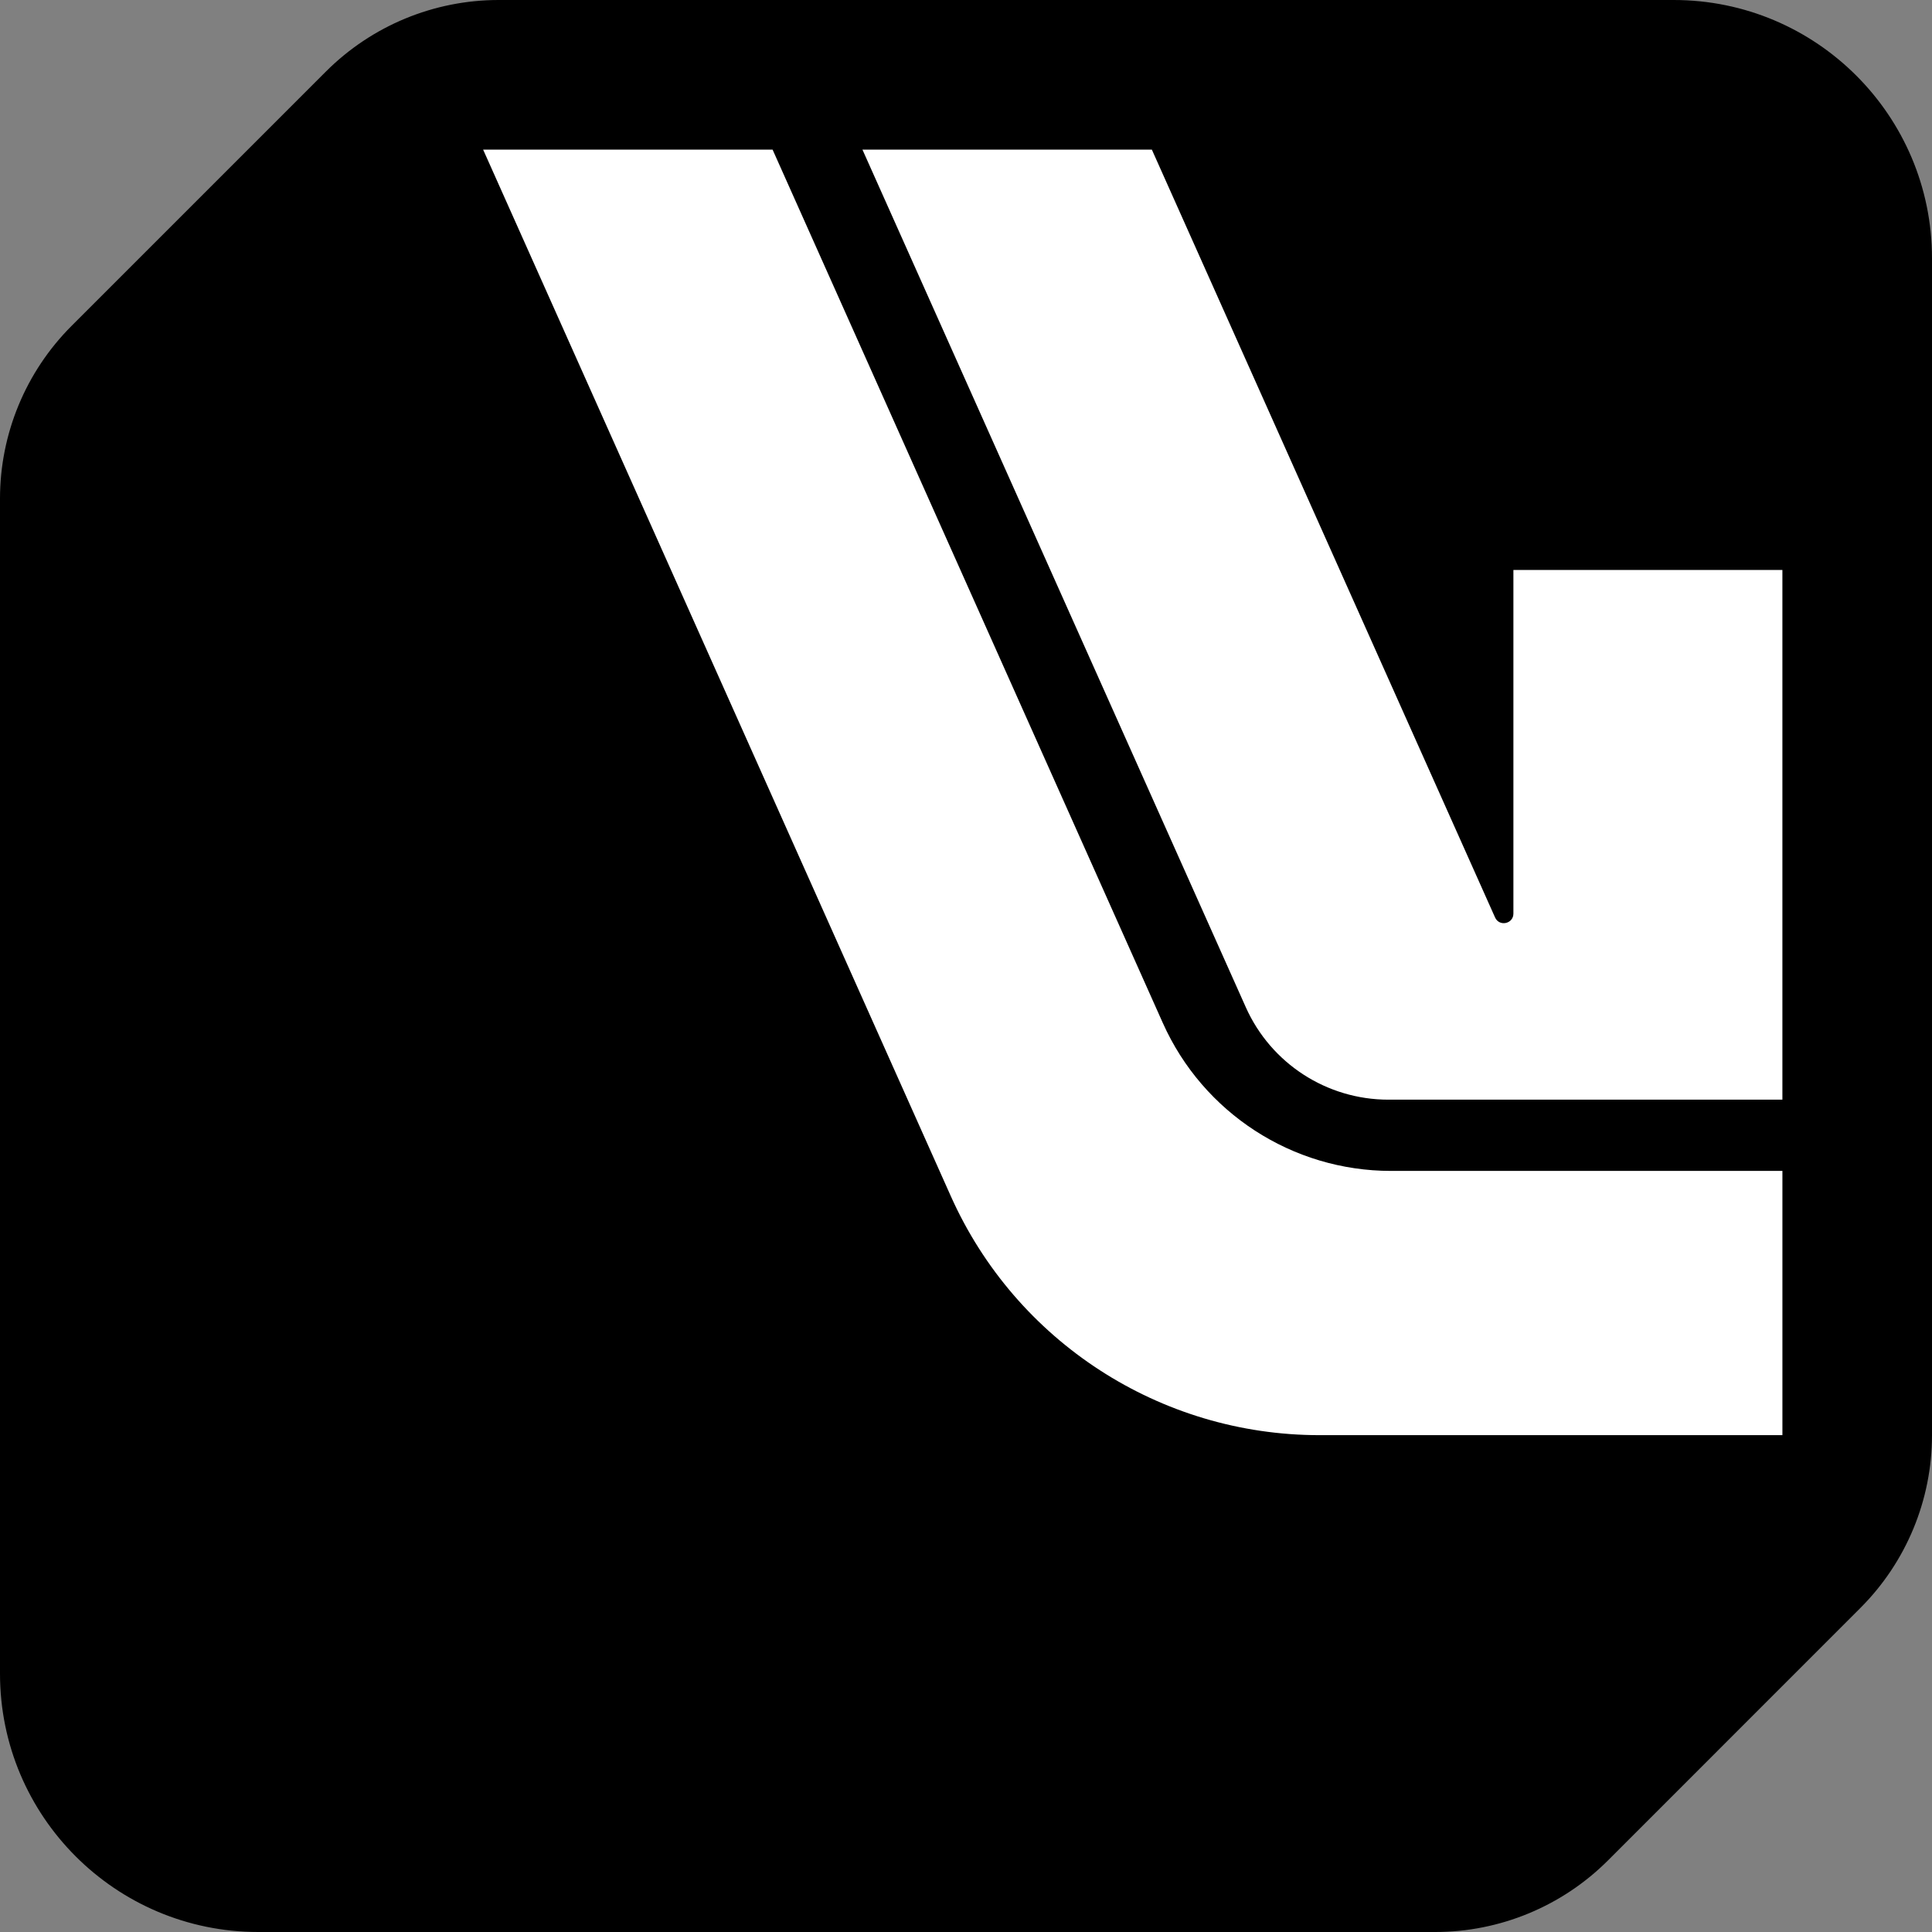 <svg xmlns="http://www.w3.org/2000/svg" id="Layer_1" data-name="Layer 1" viewBox="0 0 1080 1080">
  <rect x="0" y="0" width="1080" height="1080" fill="#808080" stroke="none"/>
  <defs>
    <style>
      .cls-1 {
        fill: #fff;
        fill-rule: evenodd;
      }

      .cls-1, .cls-2 {
        stroke-width: 0px;
      }
    </style>
  </defs>
  <path class="cls-2" d="M1080,144.4v657.86c0,36.21-14.38,70.95-40.01,96.58-50.84,50.84-90.27,90.3-141.12,141.15-25.6,25.6-60.38,40.01-96.58,40.01H144.4C64.64,1080,0,1015.36,0,935.6V278.75C0,242.54,14.38,207.8,40.01,182.17L182.17,40.01C207.8,14.38,242.54,0,278.75,0h656.85c79.76,0,144.4,64.64,144.4,144.4Z"/>
  <path class="cls-1" d="M996.37,318.62v296.1h-220.25c-34.46,0-65.7-20.26-79.73-51.72L482.11,83.63h161.78l191.86,429.24c2.36,5.29,10.25,3.6,10.25-2.17v-192.08h150.37ZM996.37,802.26h-258.77c-89.05,0-169.77-52.33-206.11-133.65L270.07,83.63h161.81l218.13,488.18c22.49,50.32,72.46,82.74,127.59,82.74h218.78v147.71Z"/>
</svg>